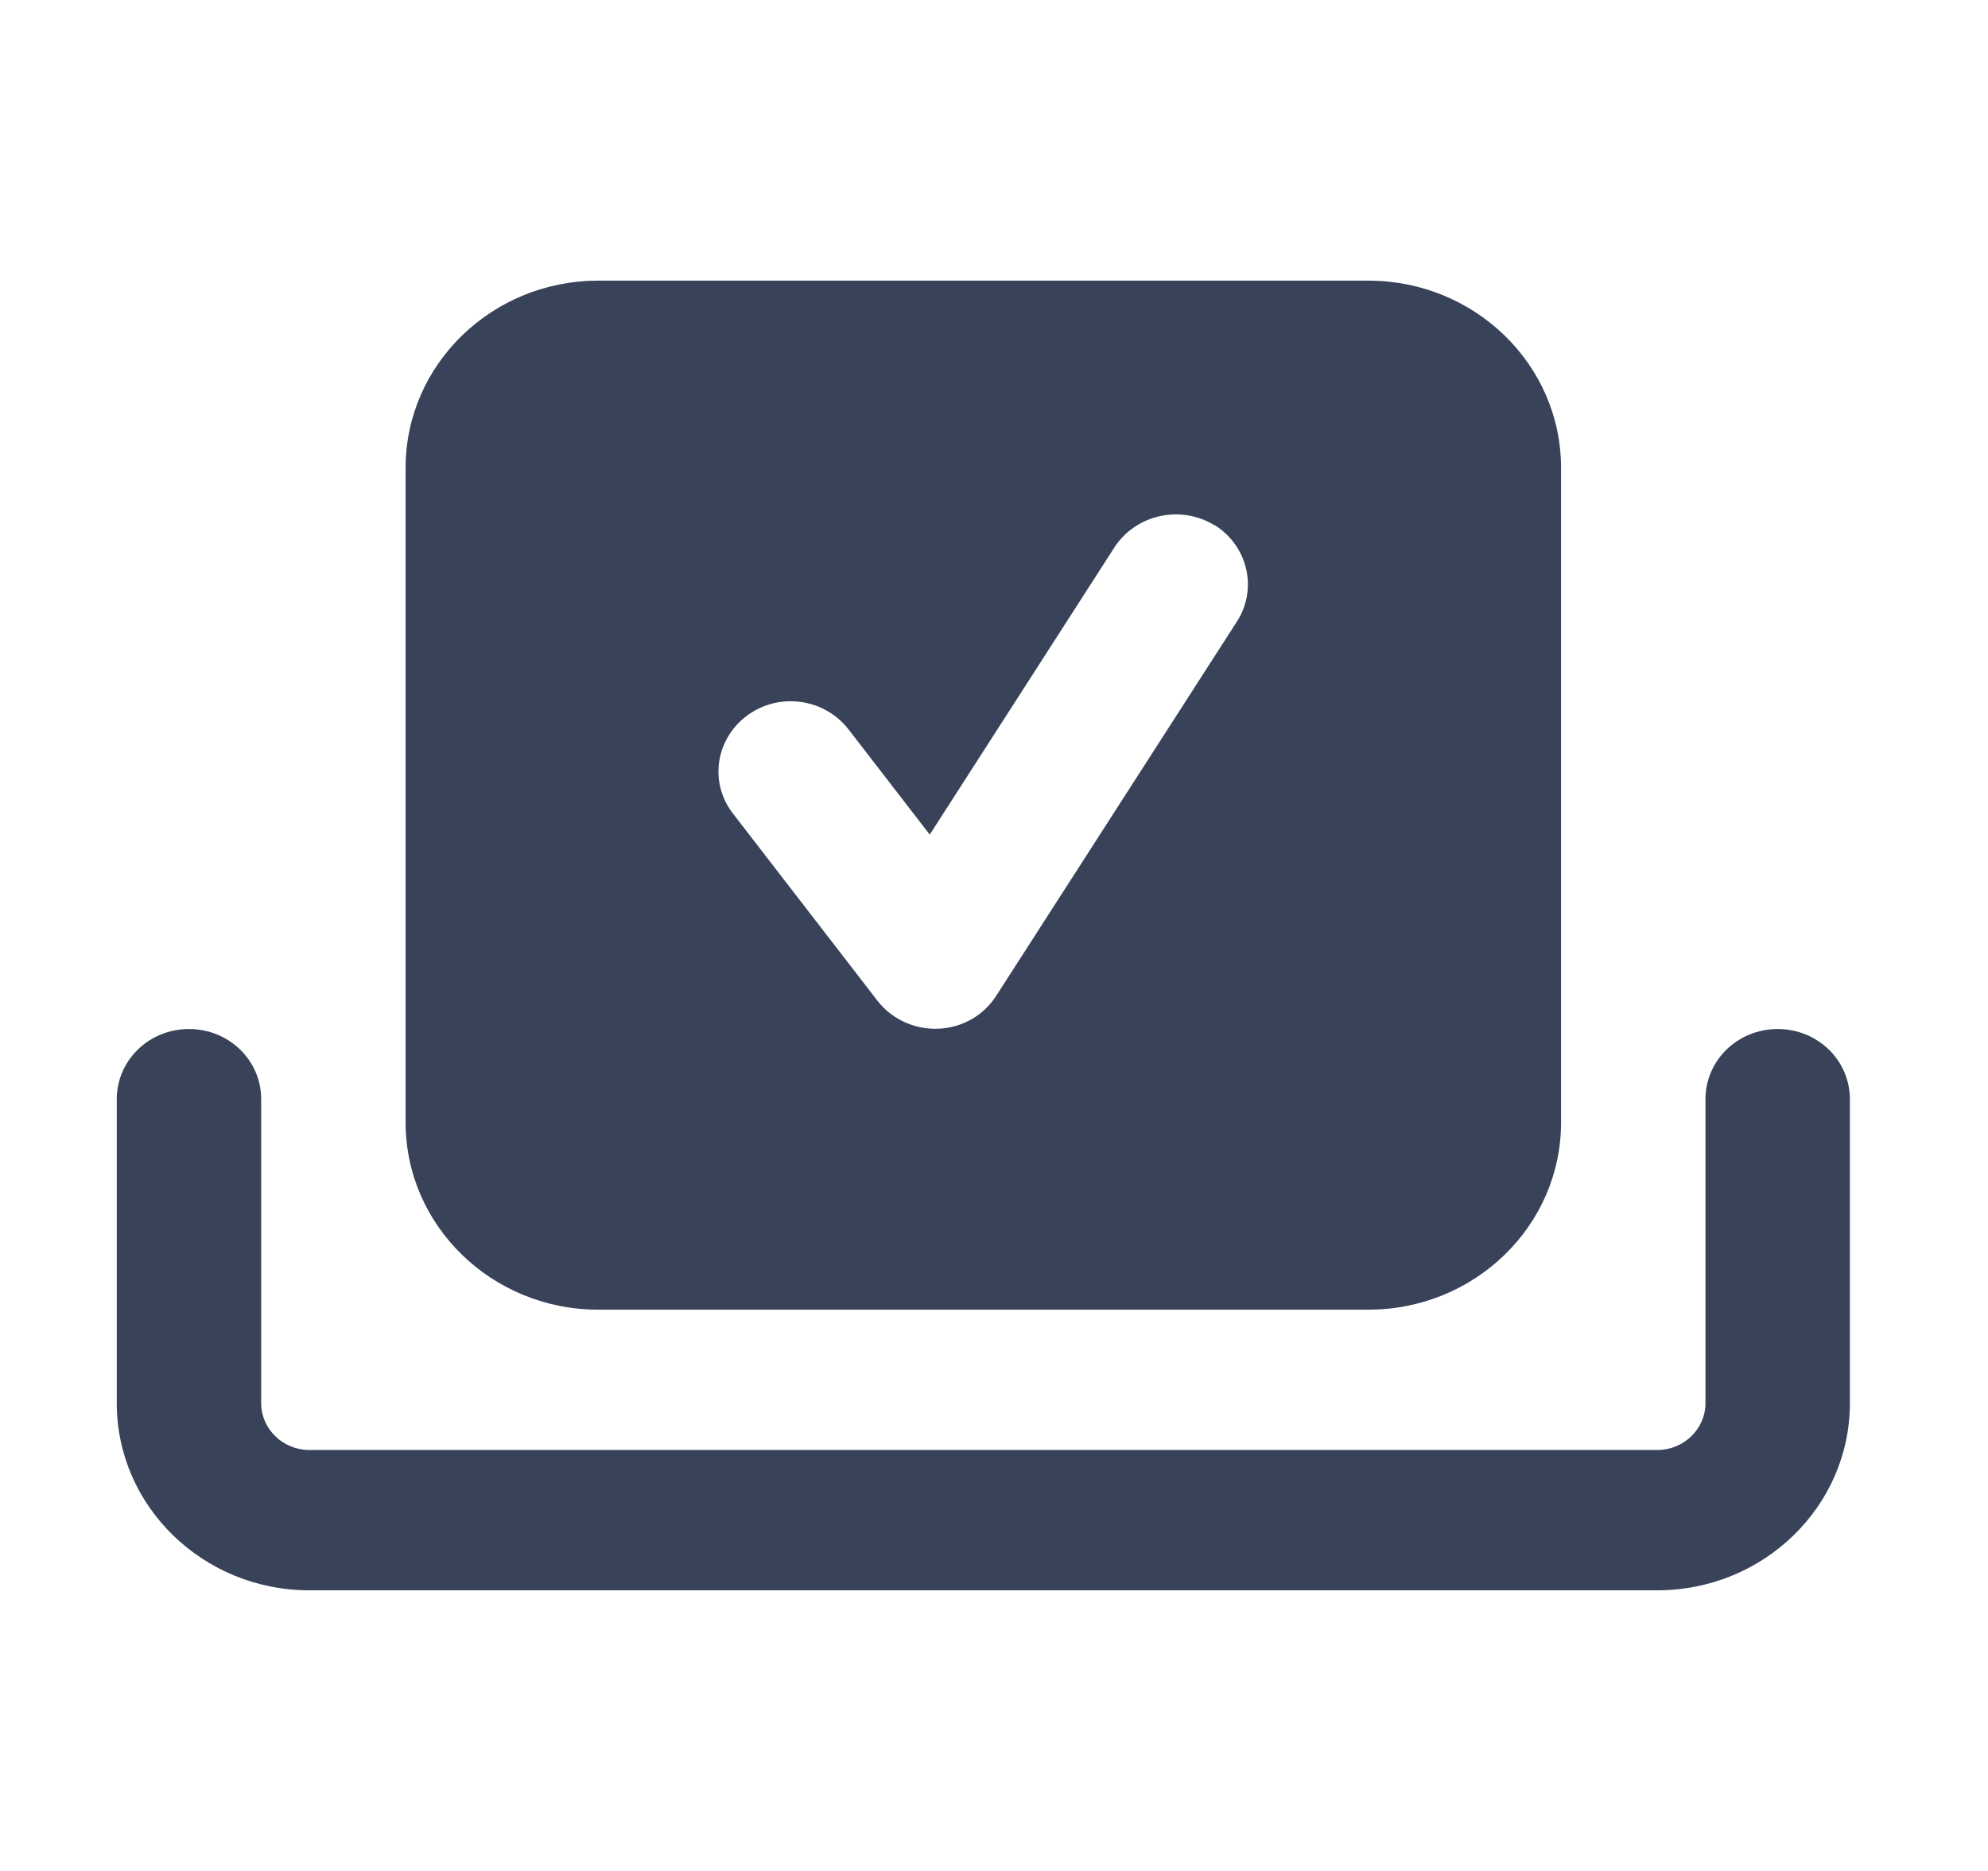 <svg width="34" height="32" viewBox="0 0 34 32" fill="none" xmlns="http://www.w3.org/2000/svg">
<path d="M6.937 8C6.937 6.235 8.414 4.8 10.23 4.8H23.404C25.221 4.8 26.698 6.235 26.698 8V19.2C26.698 20.965 25.221 22.4 23.404 22.4H10.23C8.414 22.4 6.937 20.965 6.937 19.2V8ZM20.764 8.98C20.188 8.63 19.426 8.8 19.061 9.36L15.901 14.275L14.512 12.475C14.1 11.945 13.328 11.835 12.783 12.235C12.237 12.635 12.124 13.385 12.536 13.915L15.006 17.115C15.248 17.43 15.639 17.61 16.045 17.595C16.452 17.58 16.822 17.37 17.039 17.03L21.155 10.63C21.515 10.07 21.341 9.33 20.764 8.975V8.98ZM4.467 18.8V24C4.467 24.44 4.838 24.8 5.29 24.8H28.344C28.797 24.8 29.168 24.44 29.168 24V18.8C29.168 18.135 29.718 17.6 30.403 17.6C31.087 17.6 31.638 18.135 31.638 18.8V24C31.638 25.765 30.161 27.2 28.344 27.2H5.29C3.474 27.2 1.997 25.765 1.997 24V18.8C1.997 18.135 2.548 17.6 3.232 17.6C3.916 17.6 4.467 18.135 4.467 18.8Z" fill="#38435A"/>
</svg>
